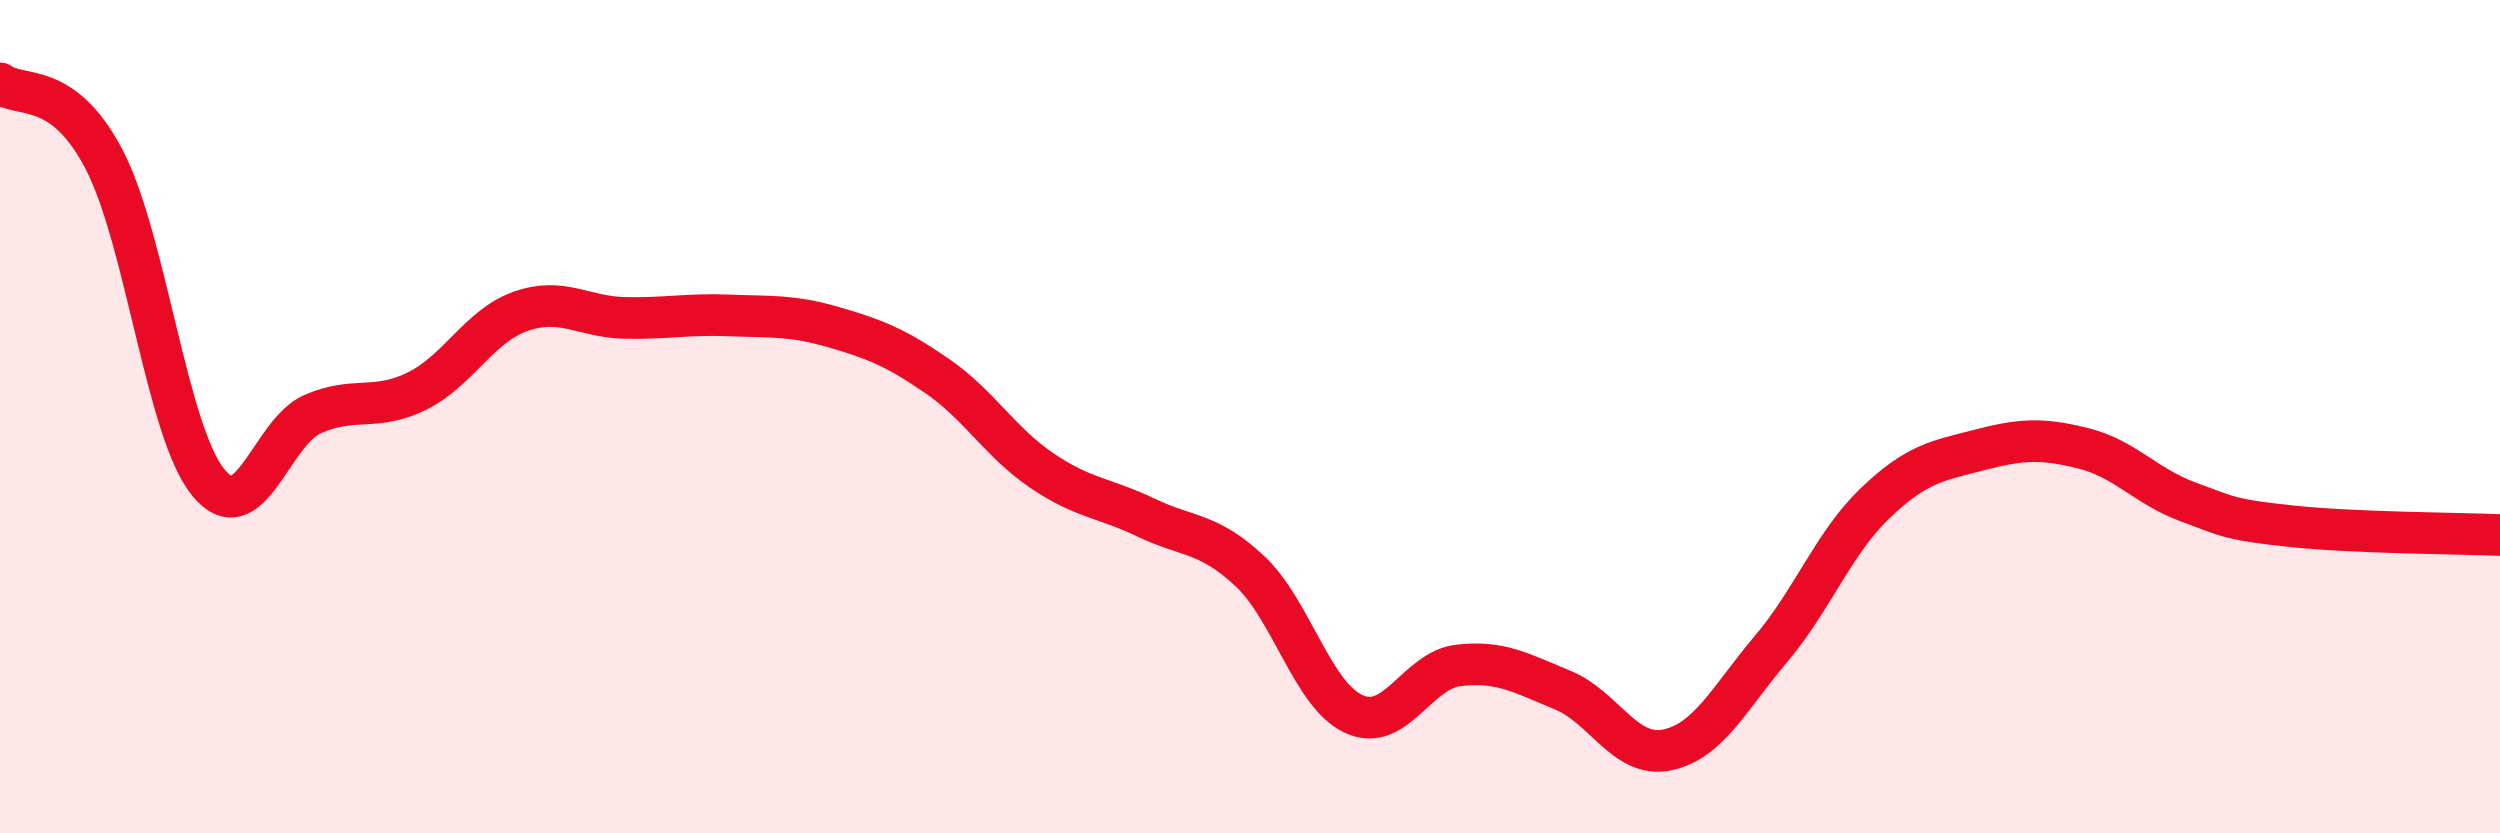 
    <svg width="60" height="20" viewBox="0 0 60 20" xmlns="http://www.w3.org/2000/svg">
      <path
        d="M 0,2 C 0.5,2.37 1.5,1.91 2.5,3.83 C 3.5,5.75 4,10.36 5,11.58 C 6,12.8 6.5,10.38 7.5,9.94 C 8.5,9.5 9,9.88 10,9.39 C 11,8.9 11.5,7.82 12.5,7.47 C 13.5,7.12 14,7.61 15,7.63 C 16,7.65 16.5,7.53 17.5,7.57 C 18.5,7.61 19,7.56 20,7.85 C 21,8.14 21.5,8.34 22.5,9.03 C 23.5,9.72 24,10.61 25,11.29 C 26,11.97 26.5,11.94 27.5,12.42 C 28.5,12.9 29,12.77 30,13.71 C 31,14.65 31.5,16.69 32.5,17.14 C 33.5,17.59 34,16.09 35,15.97 C 36,15.85 36.5,16.15 37.5,16.56 C 38.5,16.97 39,18.2 40,18 C 41,17.8 41.5,16.76 42.5,15.58 C 43.5,14.4 44,13.04 45,12.08 C 46,11.12 46.5,11.06 47.5,10.8 C 48.5,10.54 49,10.51 50,10.76 C 51,11.01 51.5,11.67 52.5,12.04 C 53.5,12.41 53.5,12.47 55,12.63 C 56.5,12.79 59,12.8 60,12.84L60 20L0 20Z"
        fill="#EB0A25"
        opacity="0.1"
        stroke-linecap="round"
        stroke-linejoin="round"
      />
      <path
        d="M 0,2 C 0.5,2.37 1.5,1.91 2.5,3.83 C 3.5,5.75 4,10.36 5,11.58 C 6,12.8 6.5,10.38 7.5,9.94 C 8.5,9.5 9,9.88 10,9.39 C 11,8.9 11.5,7.82 12.5,7.47 C 13.5,7.12 14,7.61 15,7.63 C 16,7.65 16.5,7.53 17.5,7.57 C 18.5,7.61 19,7.56 20,7.85 C 21,8.14 21.5,8.34 22.5,9.03 C 23.5,9.72 24,10.61 25,11.29 C 26,11.97 26.5,11.94 27.5,12.42 C 28.5,12.9 29,12.77 30,13.71 C 31,14.65 31.5,16.69 32.5,17.14 C 33.5,17.59 34,16.09 35,15.97 C 36,15.85 36.5,16.15 37.5,16.56 C 38.5,16.97 39,18.2 40,18 C 41,17.8 41.5,16.76 42.5,15.58 C 43.5,14.4 44,13.04 45,12.08 C 46,11.12 46.5,11.06 47.5,10.8 C 48.5,10.54 49,10.51 50,10.76 C 51,11.01 51.5,11.67 52.5,12.04 C 53.5,12.41 53.5,12.47 55,12.63 C 56.5,12.79 59,12.8 60,12.84"
        stroke="#EB0A25"
        stroke-width="1"
        fill="none"
        stroke-linecap="round"
        stroke-linejoin="round"
      />
    </svg>
  